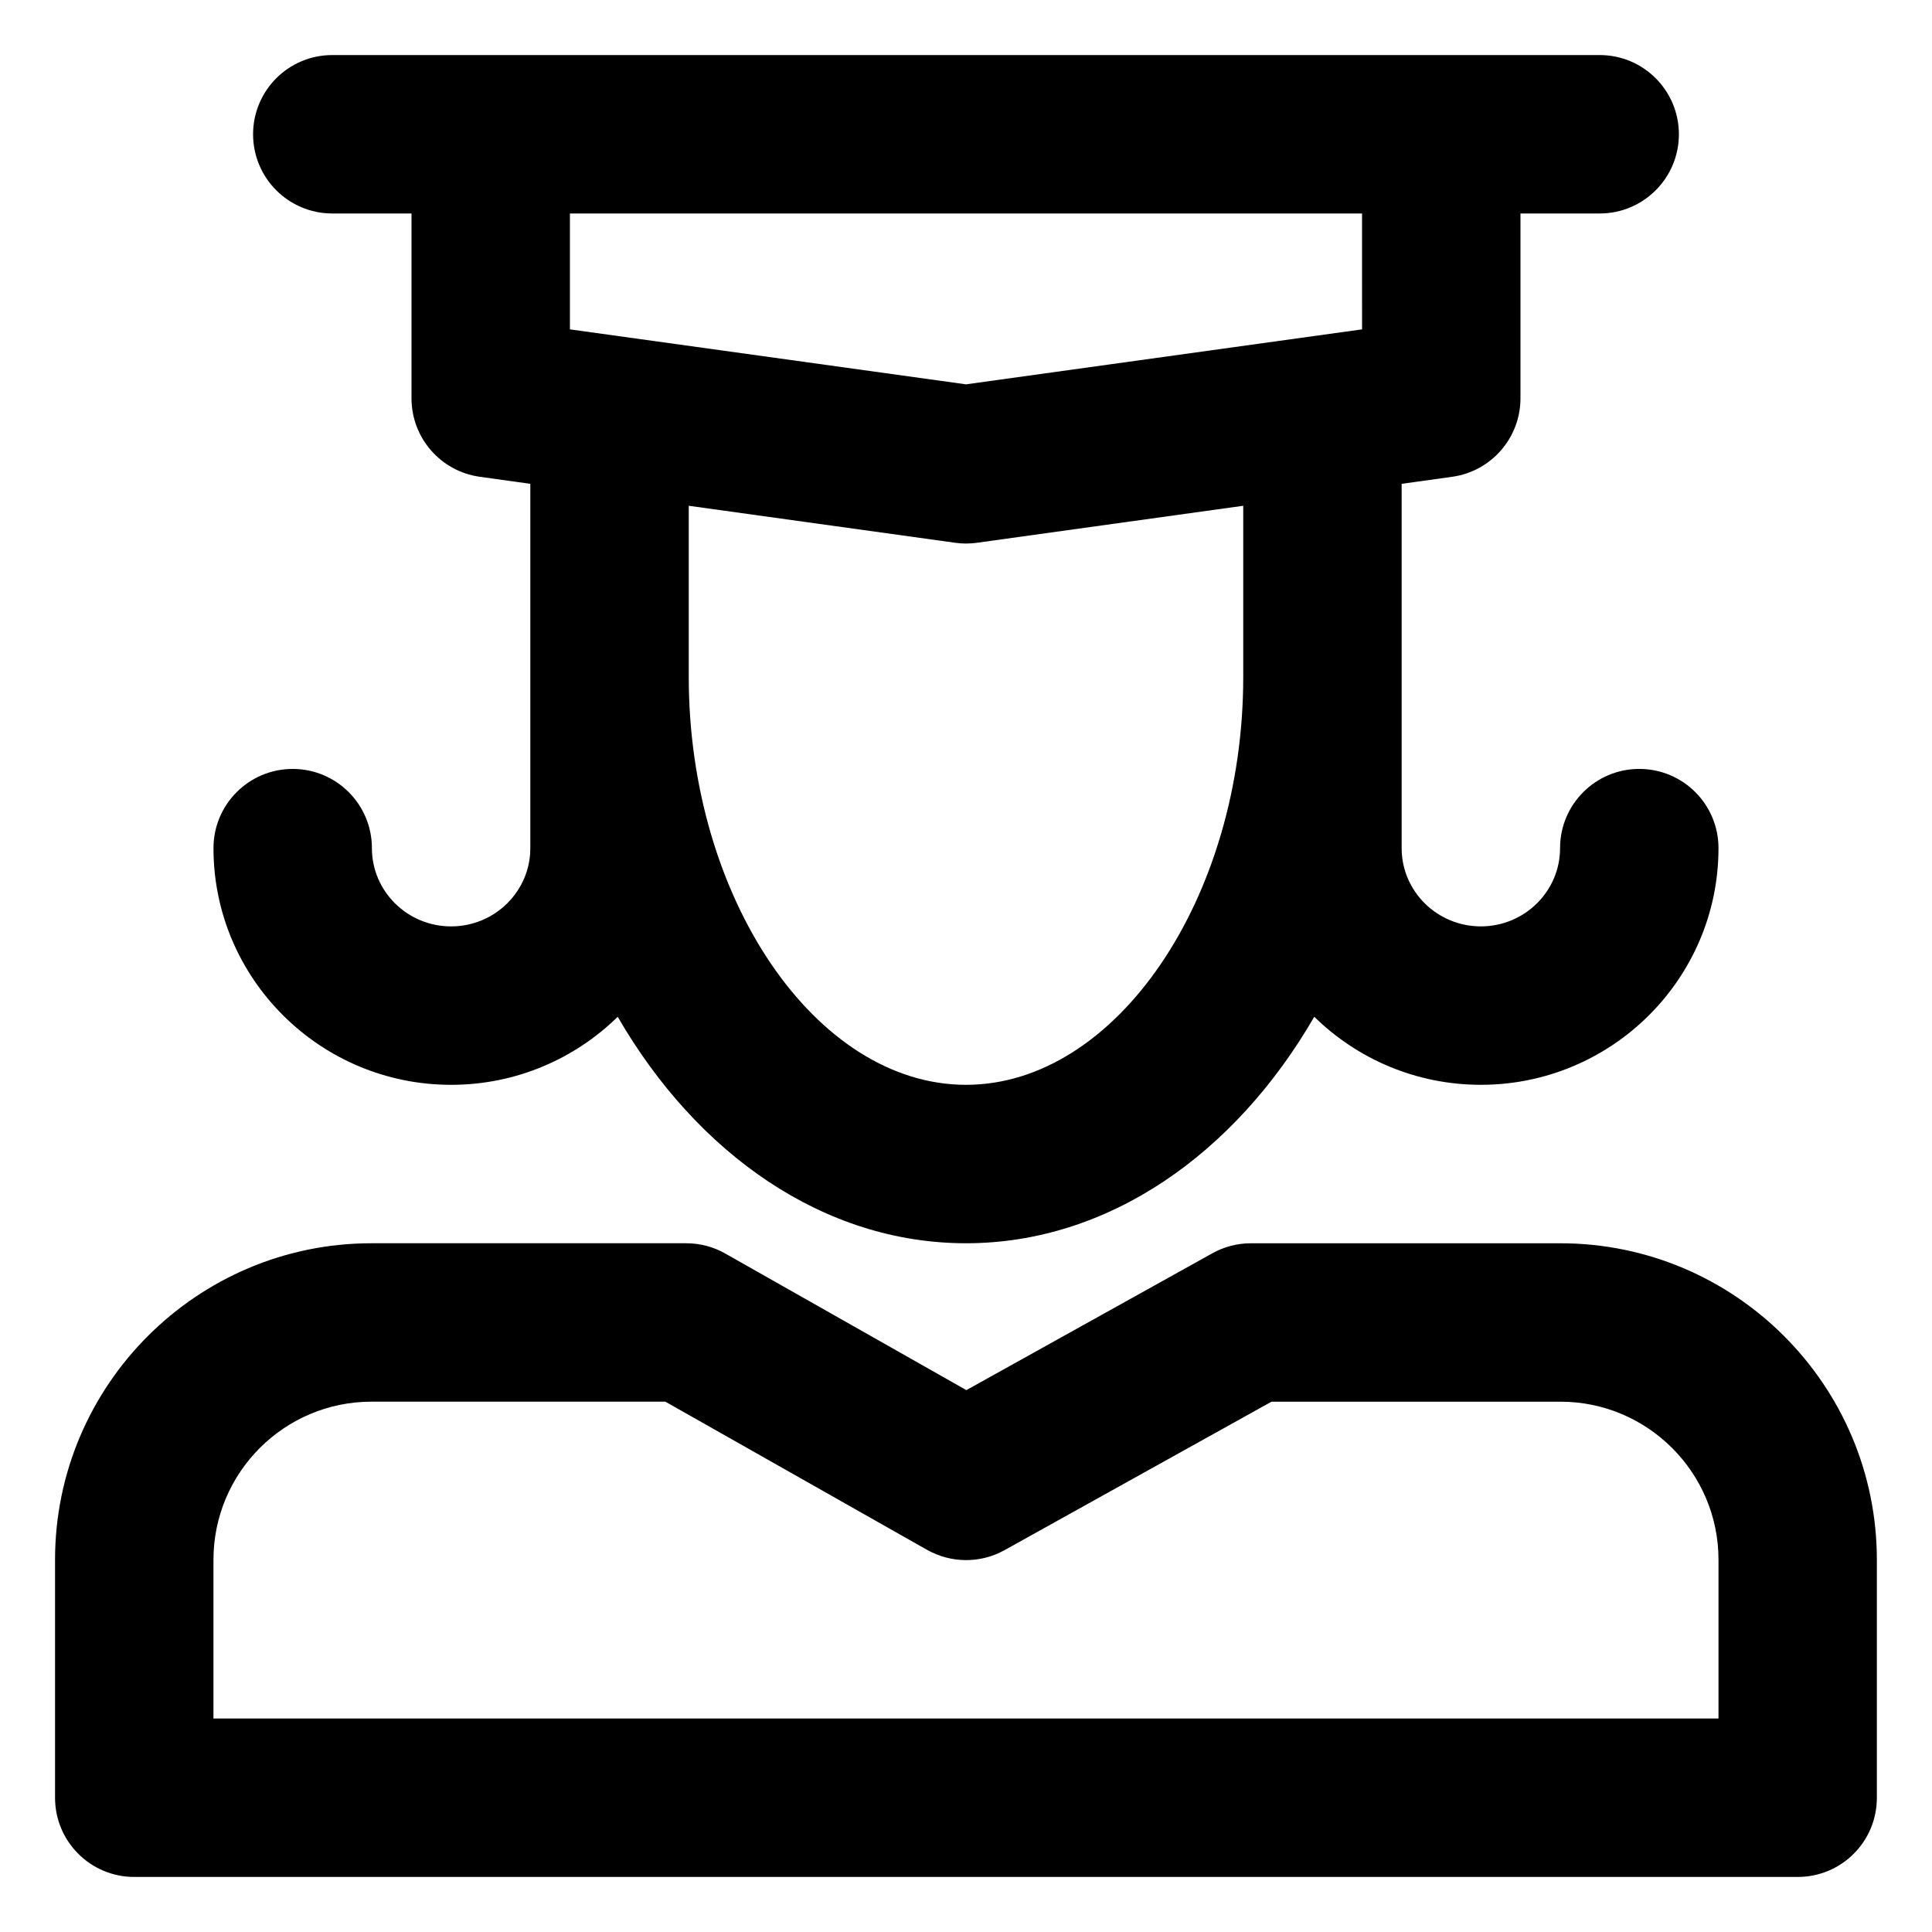 <?xml version="1.0" encoding="UTF-8"?>
<!-- Uploaded to: ICON Repo, www.svgrepo.com, Generator: ICON Repo Mixer Tools -->
<svg fill="#000000" width="800px" height="800px" version="1.1" viewBox="144 144 512 512" xmlns="http://www.w3.org/2000/svg">
 <path d="m620.41 641.41h-440.83c-11.609 0-20.992-9.406-20.992-20.992v-63.059c0-46.246 37.617-83.883 83.863-83.883h83.422c3.633 0 7.199 0.945 10.348 2.731l63.879 36.191 65.203-36.273c3.129-1.742 6.633-2.644 10.203-2.644h82.016c46.246 0 83.863 37.617 83.863 83.883v63.055c0.02 11.59-9.363 20.992-20.973 20.992zm-419.84-41.984h398.85v-42.066c0-23.113-18.789-41.898-41.879-41.898h-76.578l-70.742 39.34c-6.402 3.57-14.168 3.504-20.551-0.082l-69.34-39.262h-77.879c-23.113 0-41.879 18.789-41.879 41.898zm199.43-125.95c-37.68 0-71.227-23.594-92.301-60.016-11.359 11.145-26.977 18.031-44.148 18.031-34.723 0-62.977-28.129-62.977-62.723 0-11.586 9.383-20.992 20.992-20.992s20.992 9.406 20.992 20.992c0 11.441 9.406 20.738 20.992 20.738 11.586 0 20.992-9.301 20.992-20.738v-96.547l-13.395-1.867c-10.371-1.449-18.094-10.309-18.094-20.805v-48.973h-20.992c-11.609 0-20.992-9.406-20.992-20.992 0-11.586 9.383-20.992 20.992-20.992h335.87c11.609 0 20.992 9.406 20.992 20.992 0 11.586-9.383 20.992-20.992 20.992h-20.992v48.973c0 10.477-7.727 19.355-18.094 20.805l-13.395 1.867v96.543c0 11.441 9.406 20.738 20.992 20.738 11.586 0 20.992-9.301 20.992-20.738 0-11.586 9.383-20.992 20.992-20.992 11.609 0 20.992 9.406 20.992 20.992 0 34.594-28.254 62.723-62.977 62.723-17.172 0-32.789-6.887-44.145-18.031-21.078 36.422-54.621 60.02-92.301 60.02zm-73.473-195.44v45.363c0 58.609 33.648 108.09 73.473 108.09 39.82 0 73.473-49.5 73.473-108.09v-45.363l-70.574 9.805c-1.93 0.273-3.863 0.273-5.773 0zm-31.488-46.75 104.96 14.57 104.96-14.57-0.004-30.711h-209.92z"/>
</svg>